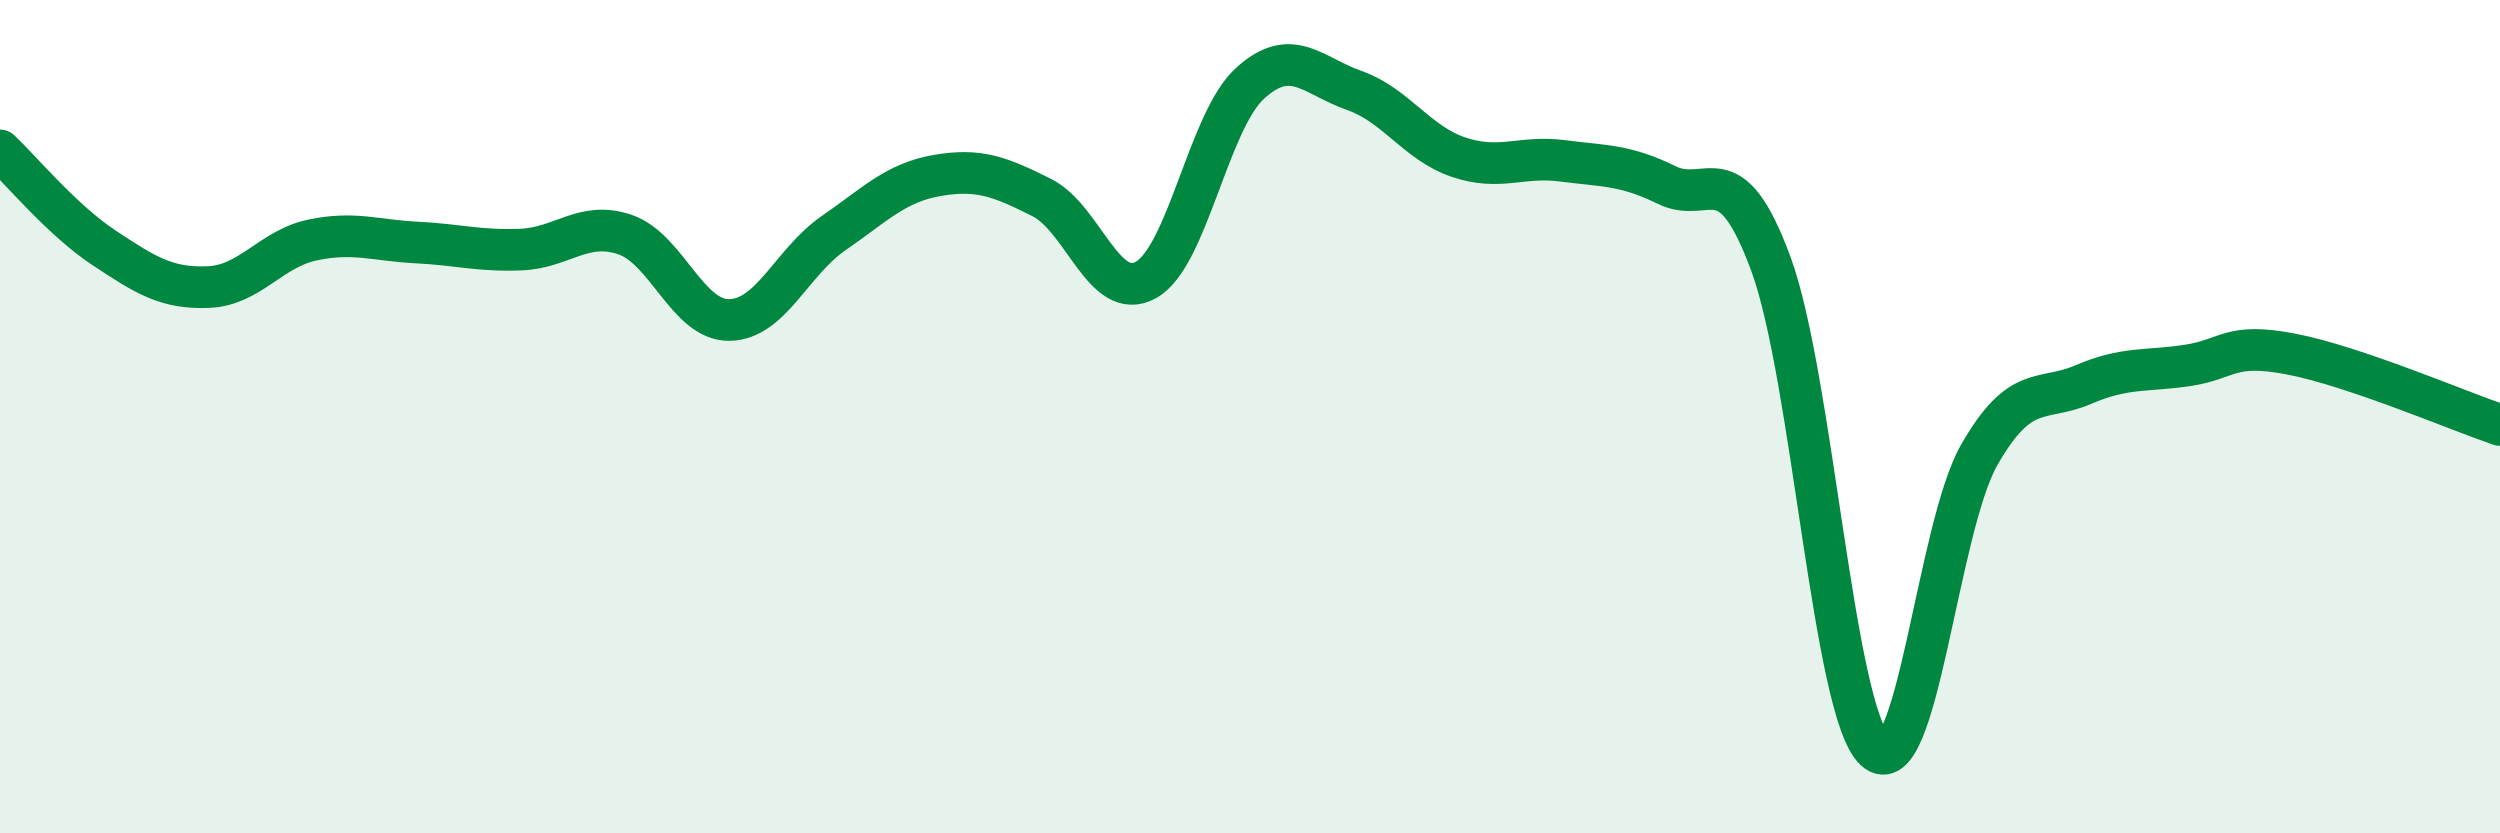 
    <svg width="60" height="20" viewBox="0 0 60 20" xmlns="http://www.w3.org/2000/svg">
      <path
        d="M 0,3.61 C 0.5,4.08 1.5,5.29 2.5,5.95 C 3.5,6.61 4,6.93 5,6.89 C 6,6.85 6.5,5.97 7.5,5.76 C 8.5,5.55 9,5.77 10,5.82 C 11,5.87 11.5,6.03 12.5,5.99 C 13.5,5.95 14,5.29 15,5.63 C 16,5.97 16.5,7.69 17.5,7.68 C 18.5,7.67 19,6.29 20,5.6 C 21,4.91 21.5,4.38 22.5,4.21 C 23.5,4.04 24,4.24 25,4.74 C 26,5.24 26.5,7.27 27.5,6.72 C 28.5,6.17 29,2.91 30,2 C 31,1.09 31.5,1.82 32.5,2.17 C 33.5,2.52 34,3.43 35,3.77 C 36,4.11 36.5,3.73 37.5,3.86 C 38.5,3.99 39,3.95 40,4.44 C 41,4.93 41.5,3.62 42.5,6.33 C 43.5,9.04 44,17.08 45,18 C 46,18.92 46.5,12.67 47.5,10.92 C 48.5,9.17 49,9.66 50,9.23 C 51,8.8 51.5,8.92 52.5,8.77 C 53.5,8.62 53.5,8.21 55,8.5 C 56.5,8.79 59,9.86 60,10.2L60 20L0 20Z"
        fill="#008740"
        opacity="0.1"
        stroke-linecap="round"
        stroke-linejoin="round"
      />
      <path
        d="M 0,3.61 C 0.5,4.08 1.5,5.29 2.5,5.95 C 3.5,6.61 4,6.93 5,6.89 C 6,6.85 6.5,5.97 7.5,5.76 C 8.5,5.55 9,5.77 10,5.82 C 11,5.87 11.5,6.03 12.5,5.99 C 13.5,5.95 14,5.29 15,5.63 C 16,5.97 16.5,7.69 17.5,7.68 C 18.5,7.67 19,6.29 20,5.6 C 21,4.91 21.5,4.38 22.5,4.21 C 23.5,4.04 24,4.24 25,4.74 C 26,5.24 26.5,7.27 27.5,6.72 C 28.5,6.17 29,2.91 30,2 C 31,1.09 31.5,1.82 32.5,2.17 C 33.5,2.52 34,3.43 35,3.77 C 36,4.11 36.5,3.73 37.5,3.86 C 38.5,3.99 39,3.95 40,4.44 C 41,4.93 41.5,3.62 42.5,6.33 C 43.5,9.04 44,17.08 45,18 C 46,18.92 46.5,12.67 47.5,10.92 C 48.5,9.17 49,9.66 50,9.23 C 51,8.8 51.5,8.92 52.5,8.77 C 53.5,8.62 53.5,8.21 55,8.5 C 56.5,8.79 59,9.86 60,10.2"
        stroke="#008740"
        stroke-width="1"
        fill="none"
        stroke-linecap="round"
        stroke-linejoin="round"
      />
    </svg>
  